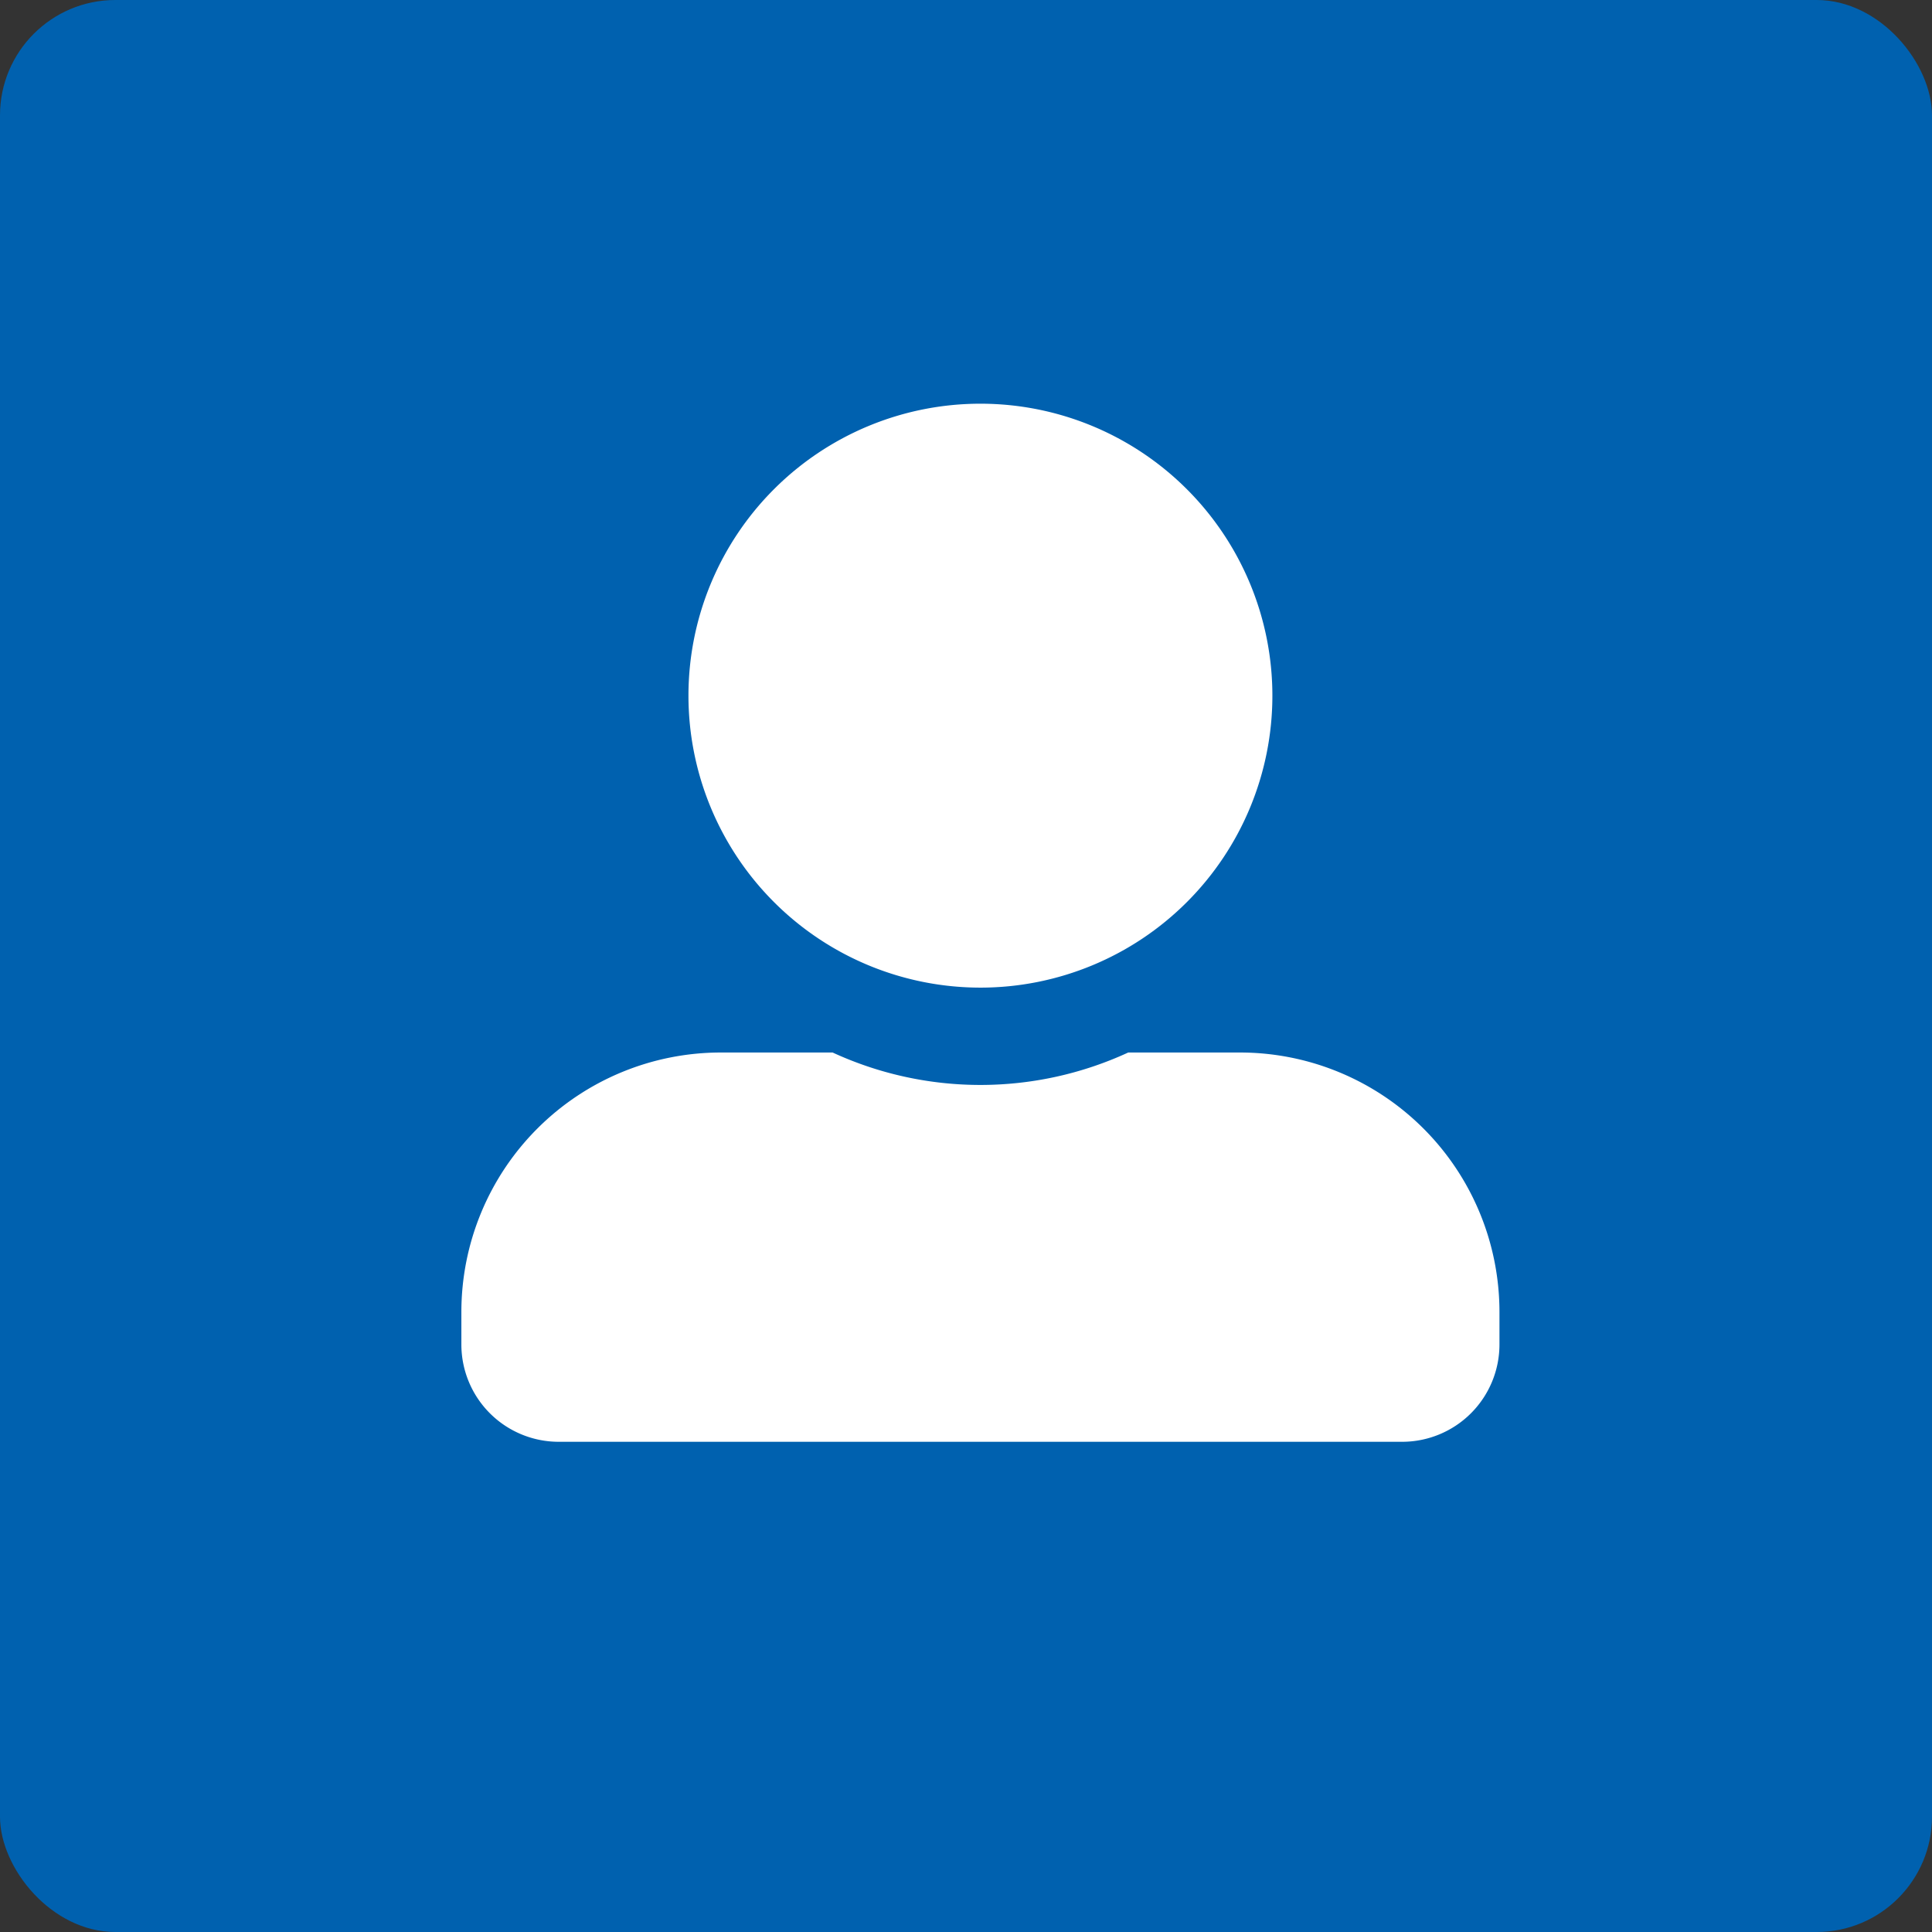 <svg xmlns="http://www.w3.org/2000/svg" width="67" height="67" viewBox="0 0 67 67">
  <rect x="0" y="0" width="67" height="67" fill="#333333" stroke="none"/>
  <g id="Group_220" data-name="Group 220" transform="translate(-438 -3366)">
    <rect id="Rectangle_602" data-name="Rectangle 602" width="67" height="67" rx="4" transform="translate(438 3366)" fill="#0061af"/>
    <path id="Icon_awesome-user-alt" data-name="Icon awesome-user-alt" d="M18,20.25A10.125,10.125,0,1,0,7.875,10.125,10.128,10.128,0,0,0,18,20.25Zm9,2.25H23.126a12.24,12.24,0,0,1-10.252,0H9a9,9,0,0,0-9,9v1.125A3.376,3.376,0,0,0,3.375,36h29.25A3.376,3.376,0,0,0,36,32.625V31.5A9,9,0,0,0,27,22.5Z" transform="translate(454 3380)" fill="#fff"/>
  </g>
</svg>

